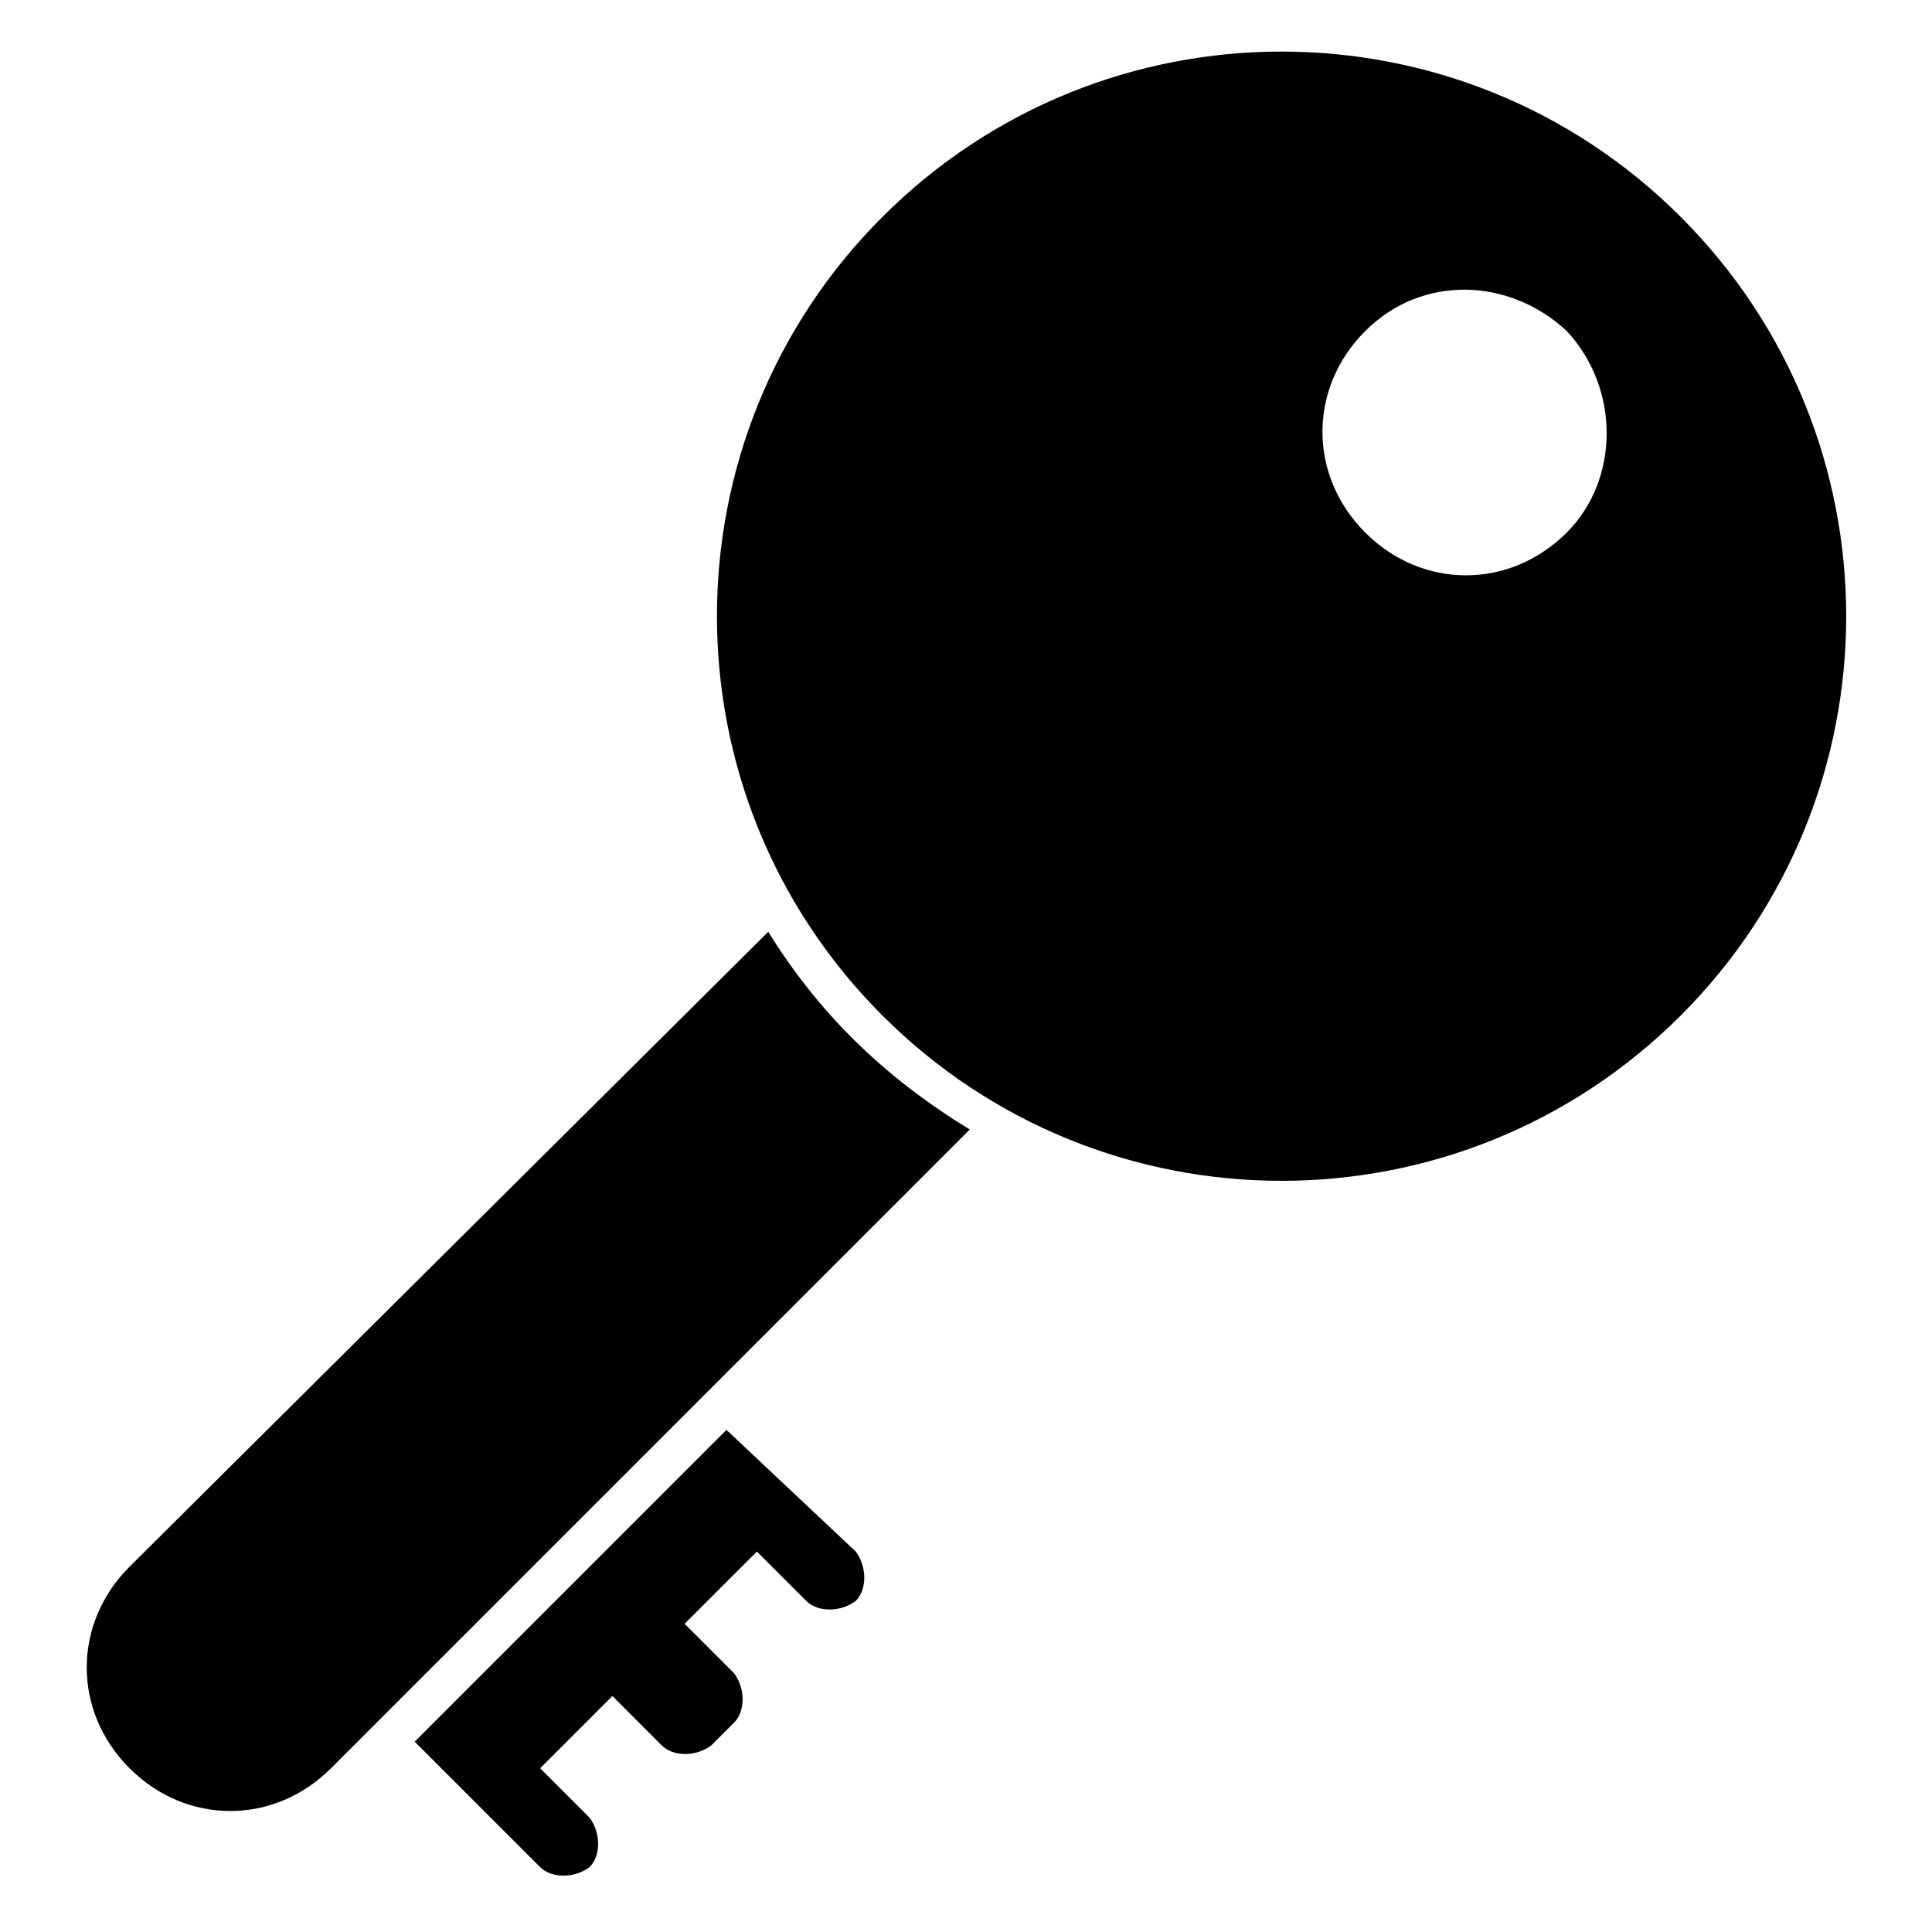 <?xml version="1.0" encoding="UTF-8"?>
<!-- Uploaded to: ICON Repo, www.iconrepo.com, Generator: ICON Repo Mixer Tools -->
<svg fill="#000000" width="800px" height="800px" version="1.1" viewBox="144 144 512 512" xmlns="http://www.w3.org/2000/svg">
 <g>
  <path d="m336.52 522.93-82.625 82.625 33.25 33.25c3.023 3.023 9.07 3.023 13.098 0 3.023-3.023 3.023-9.07 0-13.098l-13.098-13.098 19.145-19.145 13.098 13.098c3.023 3.023 9.07 3.023 13.098 0l6.047-6.047c3.023-3.023 3.023-9.07 0-13.098l-13.098-13.098 19.145-19.145 13.098 13.098c3.023 3.023 9.07 3.023 13.098 0 3.023-3.023 3.023-9.07 0-13.098z"/>
  <path d="m347.6 390.93-169.28 168.27c-15.113 15.113-15.113 38.289 0 53.402s38.289 15.113 53.402 0l169.28-169.28c-23.176-14.105-40.305-31.234-53.406-52.395z"/>
  <path d="m589.43 201.5c-58.441-58.441-153.16-58.441-211.6 0-58.441 58.441-58.441 153.16 0 211.6 58.441 58.441 153.16 58.441 211.6 0 58.441-58.441 58.441-153.16 0-211.6zm-30.227 83.633c-15.113 15.113-38.289 15.113-53.402 0-15.113-15.113-15.113-38.289 0-53.402 15.113-15.113 38.289-14.105 53.402 0 14.105 15.113 14.105 39.297 0 53.402z"/>
 </g>
</svg>